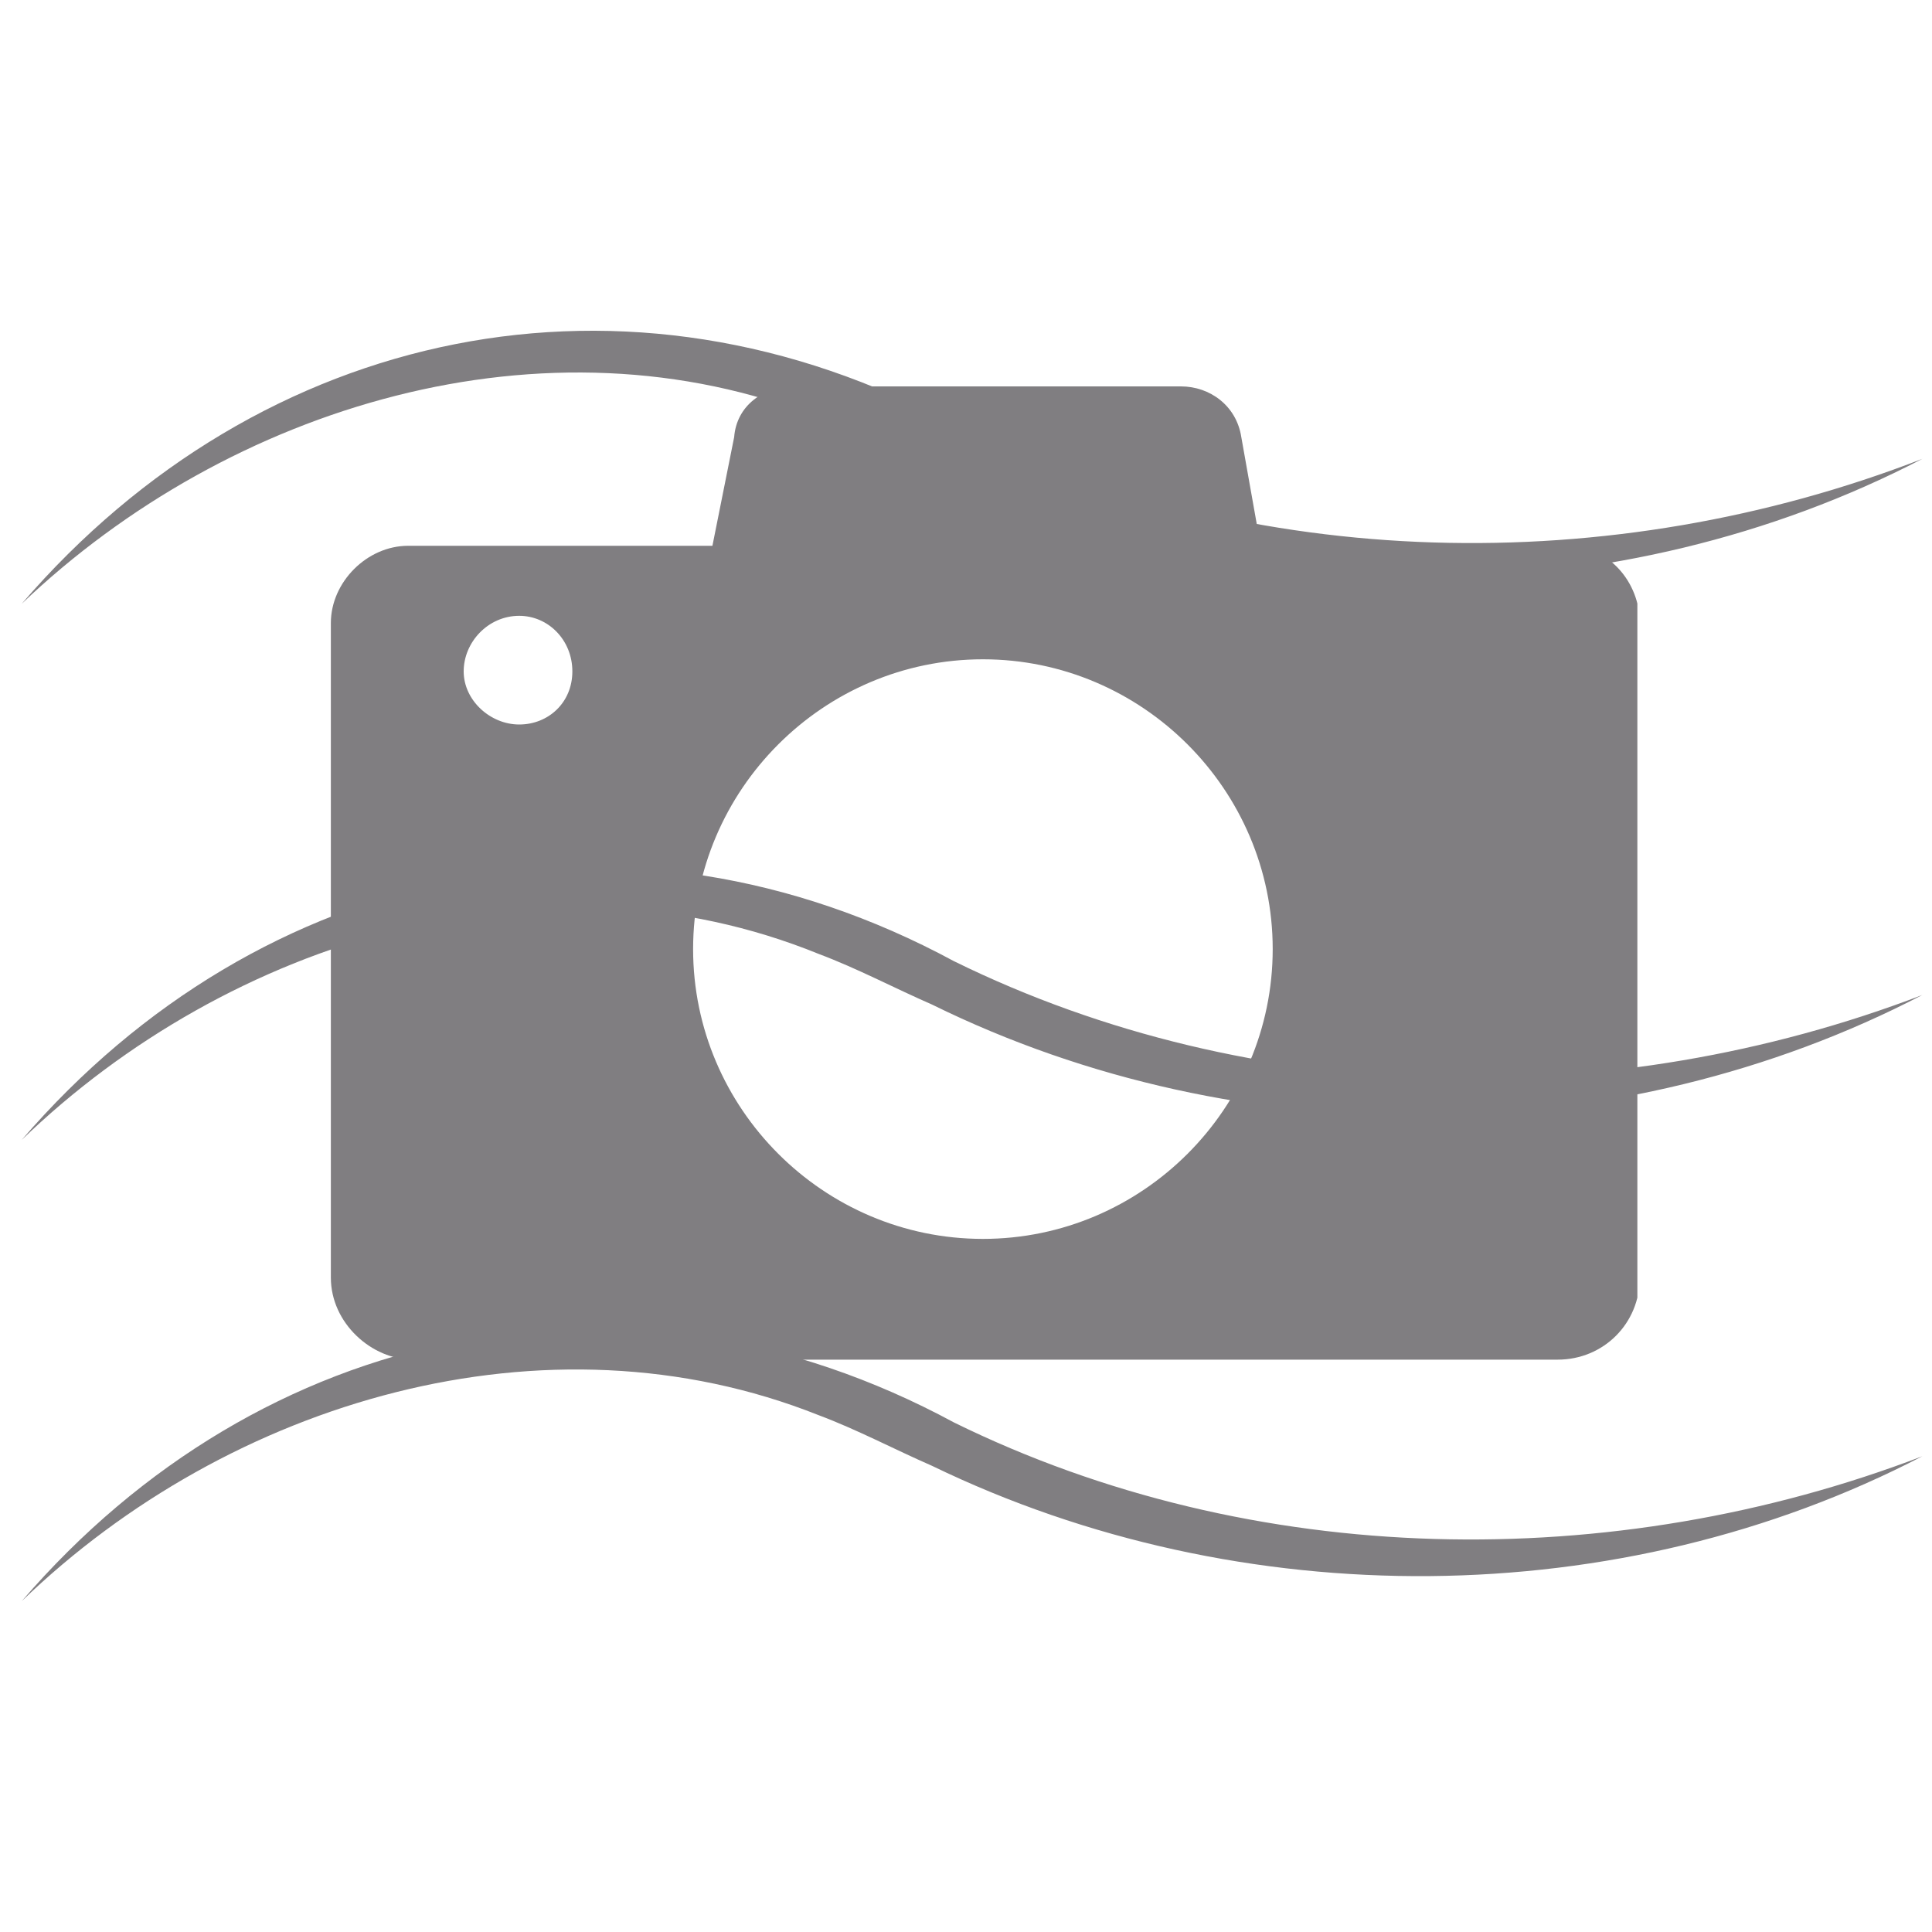 <?xml version="1.0" encoding="utf-8"?>
<!-- Generator: Adobe Illustrator 26.4.1, SVG Export Plug-In . SVG Version: 6.00 Build 0)  -->
<svg version="1.1" id="Calque_1" xmlns="http://www.w3.org/2000/svg" xmlns:xlink="http://www.w3.org/1999/xlink" x="0px" y="0px"
	 viewBox="0 0 80 80" style="enable-background:new 0 0 80 80;" xml:space="preserve">
<style type="text/css">
	.st0{fill:none;}
	.st1{fill:#807E81;}
	.st2{clip-path:url(#SVGID_00000150800472643703440780000001751139199234064515_);}
</style>
<g id="Page-1">
	<g id="picto_robuste">
		<rect id="Rectangle-Copy-8" y="0" class="st0" width="80" height="80"/>
		<path class="st1" d="M0.9,25c9.9-11.5,25.1-14.7,38.6-7.4C51.9,23.7,66.7,24,79.6,19c-12.5,6.5-28.2,6.6-41,0.4
			c-1.6-0.7-3.1-1.5-4.7-2.1C22.6,12.8,9.5,16.8,0.9,25L0.9,25L0.9,25z"/>
		<path class="st1" d="M0.9,66.3c9.9-11.5,25.1-14.7,38.6-7.4c12.4,6.1,27.3,6.3,40.1,1.4c-12.5,6.5-28.2,6.6-41,0.4
			c-1.6-0.7-3.1-1.5-4.7-2.1C22.6,54.1,9.5,58,0.9,66.3L0.9,66.3L0.9,66.3z"/>
		<path class="st1" d="M0.9,47.2c9.9-11.5,25.1-14.7,38.6-7.4c12.4,6.1,27.3,6.3,40.1,1.4c-12.5,6.5-28.2,6.7-41,0.4
			c-1.6-0.7-3.1-1.5-4.7-2.1C22.6,34.9,9.5,38.9,0.9,47.2L0.9,47.2L0.9,47.2z"/>
		<g>
			<defs>
				<rect id="SVGID_1_" x="13.6" y="16" width="54.2" height="40.3"/>
			</defs>
			<clipPath id="SVGID_00000038384856062372871700000005328133828912839857_">
				<use xlink:href="#SVGID_1_"  style="overflow:visible;"/>
			</clipPath>
			<g style="clip-path:url(#SVGID_00000038384856062372871700000005328133828912839857_);">
				<path class="st1" d="M16.9,22.6c-1.7,0-3.2,1.5-3.2,3.2v27.1c0,1.9,1.7,3.4,3.4,3.4h47.4c1.9,0,3.4-1.5,3.4-3.4V25.8
					c0-1.7-1.3-3.2-3-3.2H52.2l-0.8-4.5c-0.2-1.3-1.3-2.1-2.5-2.1h-16c-1.3,0-2.4,0.8-2.5,2.1l-0.9,4.5
					C29.4,22.6,16.9,22.6,16.9,22.6z M21.5,25.5c1.2,0,2.2,1,2.2,2.3s-1,2.2-2.2,2.2s-2.3-1-2.3-2.2S20.2,25.5,21.5,25.5 M40.7,27.3
					c6.6,0,12,5.4,12,12s-5.4,12-12,12s-12-5.4-12-12S34.1,27.3,40.7,27.3"/>
			</g>
		</g>
	</g>
</g>
</svg>
